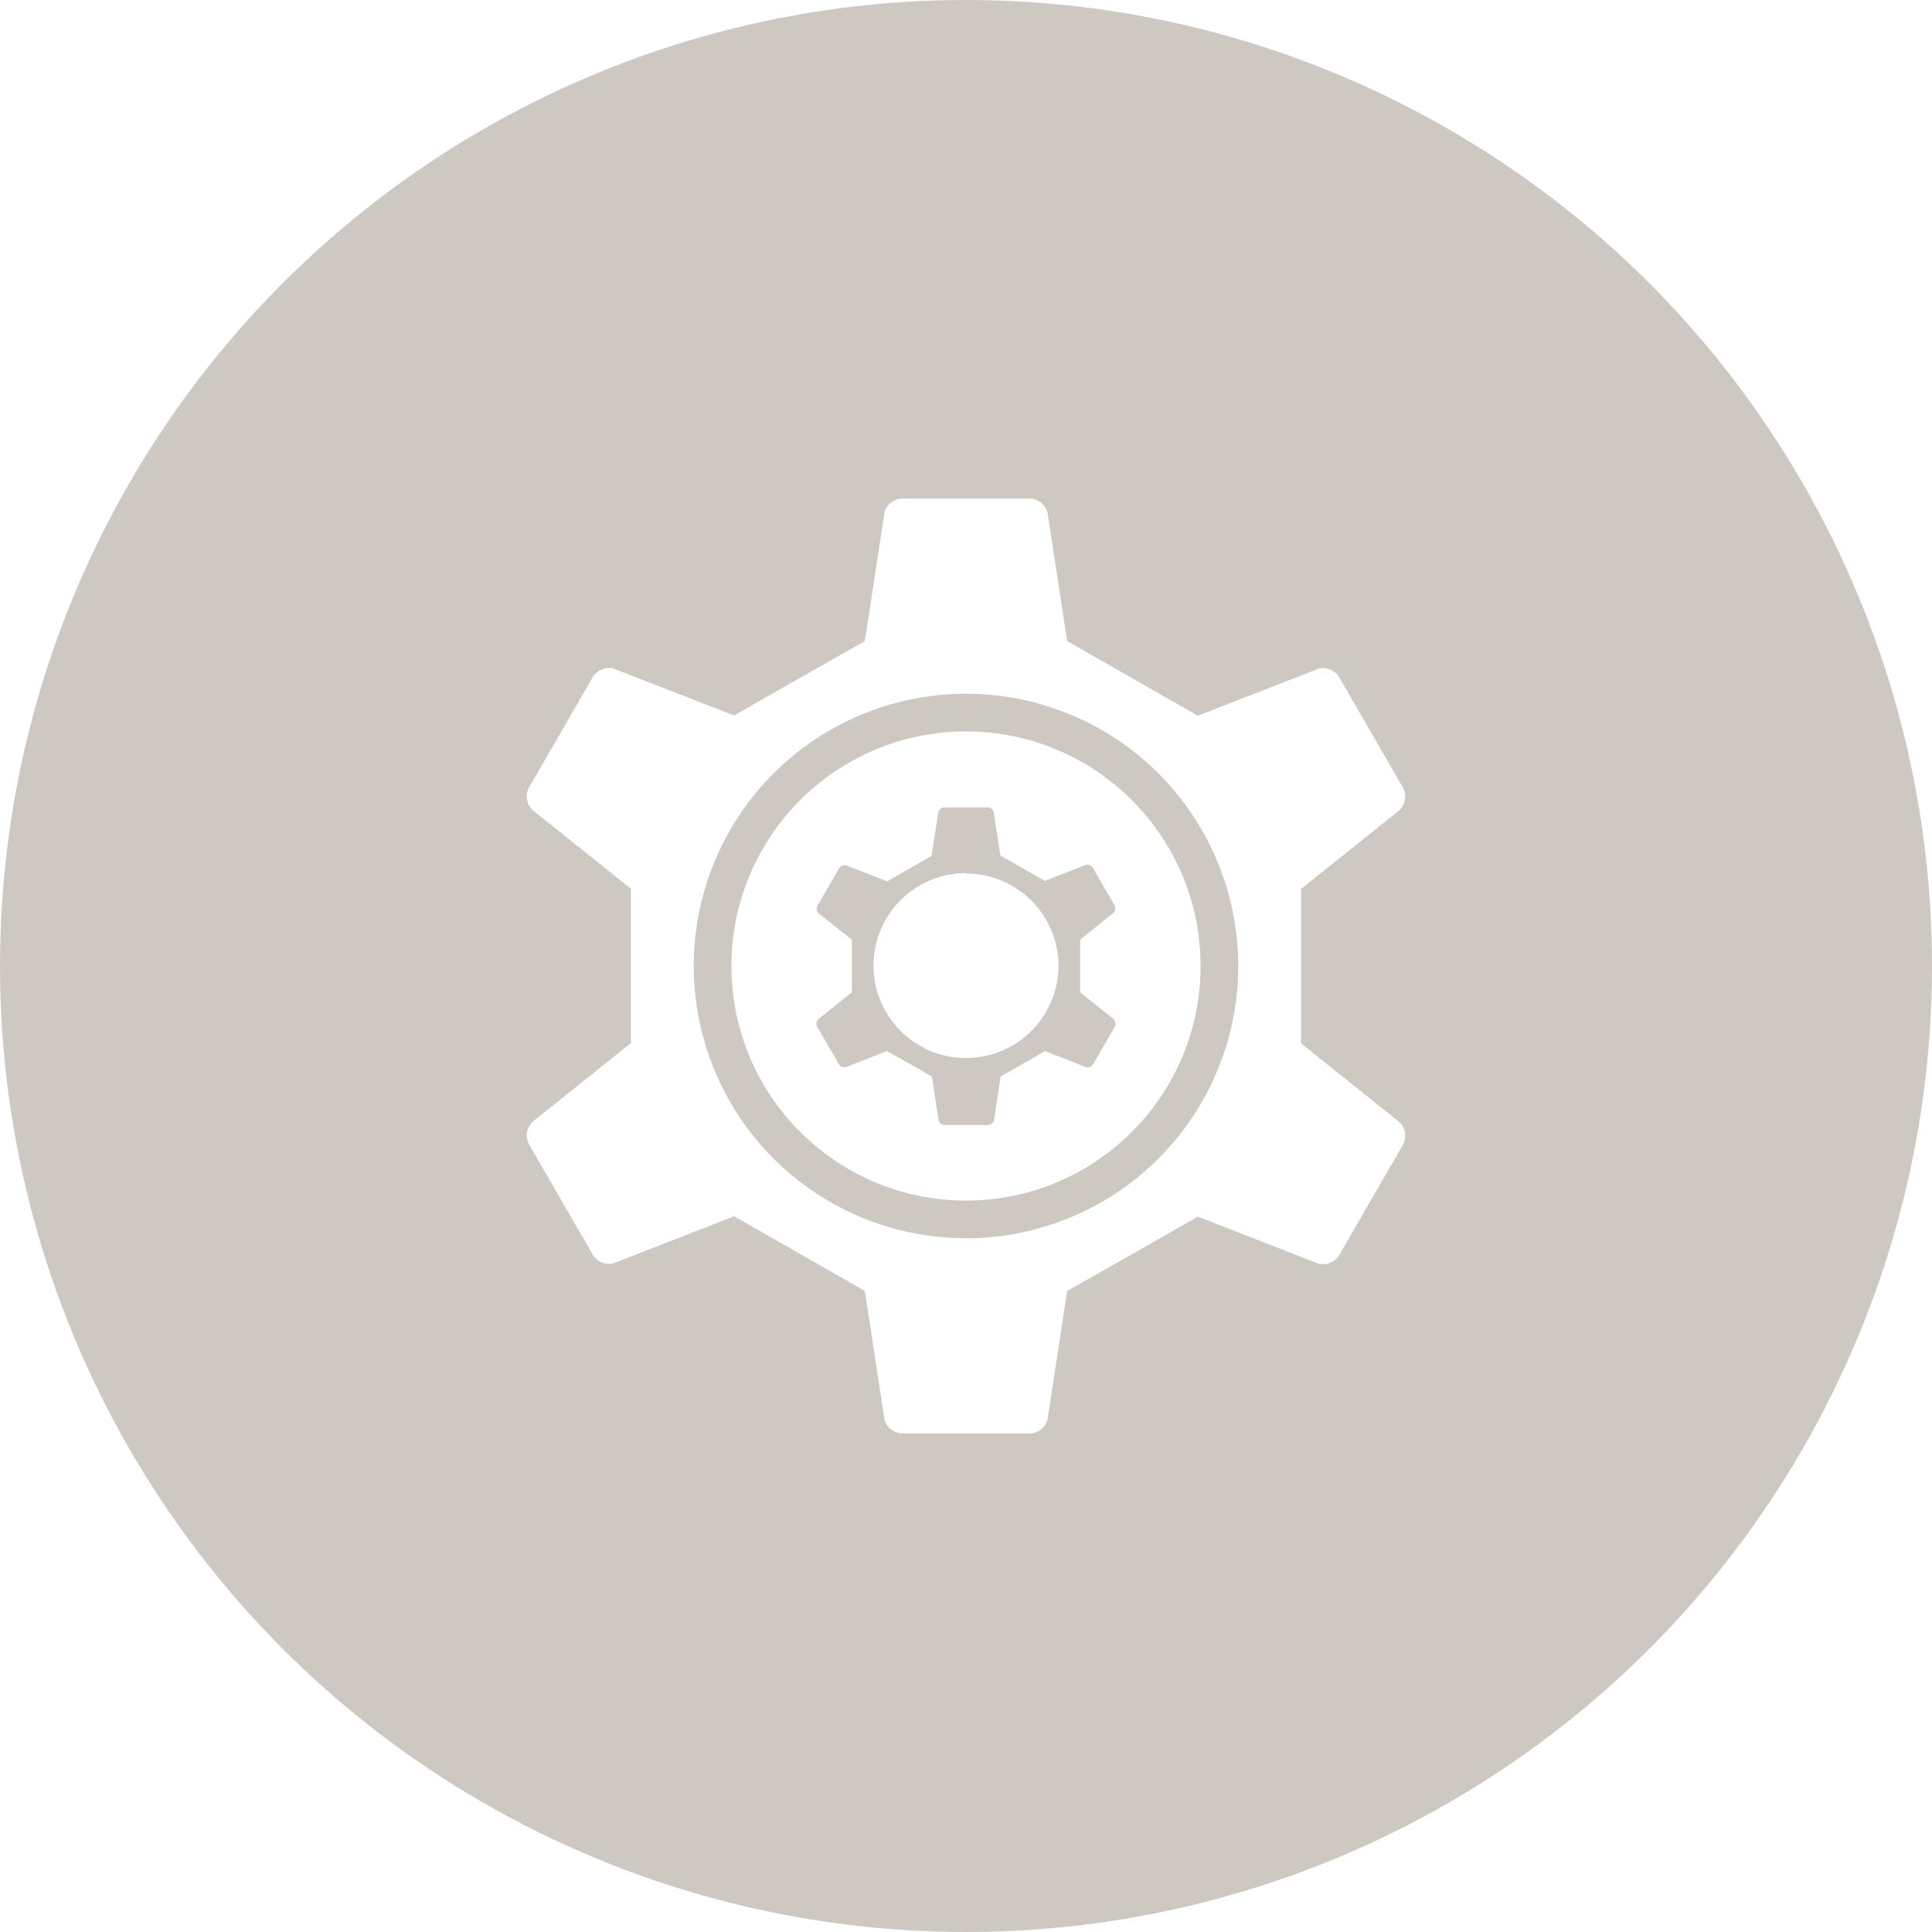 <svg xmlns="http://www.w3.org/2000/svg" viewBox="0 0 220 220"><defs><style>.\32 397f329-35f1-4eae-bc4a-0844c56c89db,.\34 104ab6e-9ef4-4cea-8a5b-20659fcbb949{fill:#cdc8c2;}.\30 d6bb5b7-a9eb-406e-a40c-b3565ba51db8,.\32 62da08f-ad50-44cc-bd9a-bc2dadbdc0df{fill:#fff;}.\30 d6bb5b7-a9eb-406e-a40c-b3565ba51db8,.\32 397f329-35f1-4eae-bc4a-0844c56c89db{fill-rule:evenodd;}</style></defs><title>자산 2</title><g id="9398c033-a9bf-48ee-84ef-ee8ad0c75a70" data-name="레이어 2"><g id="3f2fa642-41f3-4c62-b31d-f9433492ec82" data-name="레이어 1"><circle class="4104ab6e-9ef4-4cea-8a5b-20659fcbb949" cx="110" cy="110" r="110"/><path class="0d6bb5b7-a9eb-406e-a40c-b3565ba51db8" d="M121.52,73l7.56,4.32,7.32,4.18,13.73-5.35a2.17,2.17,0,0,1,2.46,1.13l1.2,2.08,4.67,8.08,1.2,2.08a2.19,2.19,0,0,1-.25,2.7l-11.25,9v17.6l11.25,9a2.19,2.19,0,0,1,.25,2.7l-1.2,2.08-4.67,8.08-1.2,2.08a2.17,2.17,0,0,1-2.46,1.13l-13.73-5.35-7.32,4.18L121.52,147l-2.24,14.66a2.18,2.18,0,0,1-2.22,1.57H102.94a2.18,2.18,0,0,1-2.22-1.57L98.48,147l-7.56-4.32-7.32-4.18-13.73,5.35a2.17,2.17,0,0,1-2.46-1.13l-1.2-2.08-4.67-8.08-1.2-2.08a2.19,2.19,0,0,1,.25-2.7l11.25-9V101.2l-11.25-9a2.19,2.19,0,0,1-.25-2.7l1.2-2.08,4.67-8.08,1.2-2.08a2.17,2.17,0,0,1,2.46-1.13L83.6,81.47l7.32-4.18L98.48,73l2.24-14.66a2.18,2.18,0,0,1,2.22-1.57h14.12a2.18,2.18,0,0,1,2.22,1.57L121.52,73ZM110,79a31,31,0,1,0,31,31A31,31,0,0,0,110,79Z"/><circle class="262da08f-ad50-44cc-bd9a-bc2dadbdc0df" cx="110" cy="110" r="26.71"/><path class="2397f329-35f1-4eae-bc4a-0844c56c89db" d="M113.92,97.42l2.56,1.46,2.49,1.43,4.67-1.82a.74.74,0,0,1,.84.38l.4.71,1.59,2.74.41.71a.75.75,0,0,1-.09.92L123,107v6l3.82,3.06a.75.75,0,0,1,.09.92l-.41.71-1.59,2.74-.4.71a.74.74,0,0,1-.84.38L119,119.69l-2.49,1.43-2.56,1.46-.77,5a.73.73,0,0,1-.75.53h-4.8a.73.73,0,0,1-.75-.53l-.77-5-2.56-1.46L101,119.69l-4.67,1.82a.74.74,0,0,1-.84-.38l-.4-.71-1.59-2.74-.41-.71a.75.75,0,0,1,.09-.92L97,113v-6L93.21,104a.75.75,0,0,1-.09-.92l.41-.71,1.59-2.74.4-.71a.74.74,0,0,1,.84-.38l4.67,1.82,2.49-1.43,2.56-1.46.77-5a.73.73,0,0,1,.75-.53h4.8a.73.73,0,0,1,.75.53l.77,5Zm-3.92,2A10.53,10.53,0,1,0,120.53,110,10.54,10.54,0,0,0,110,99.47Z"/></g></g></svg>